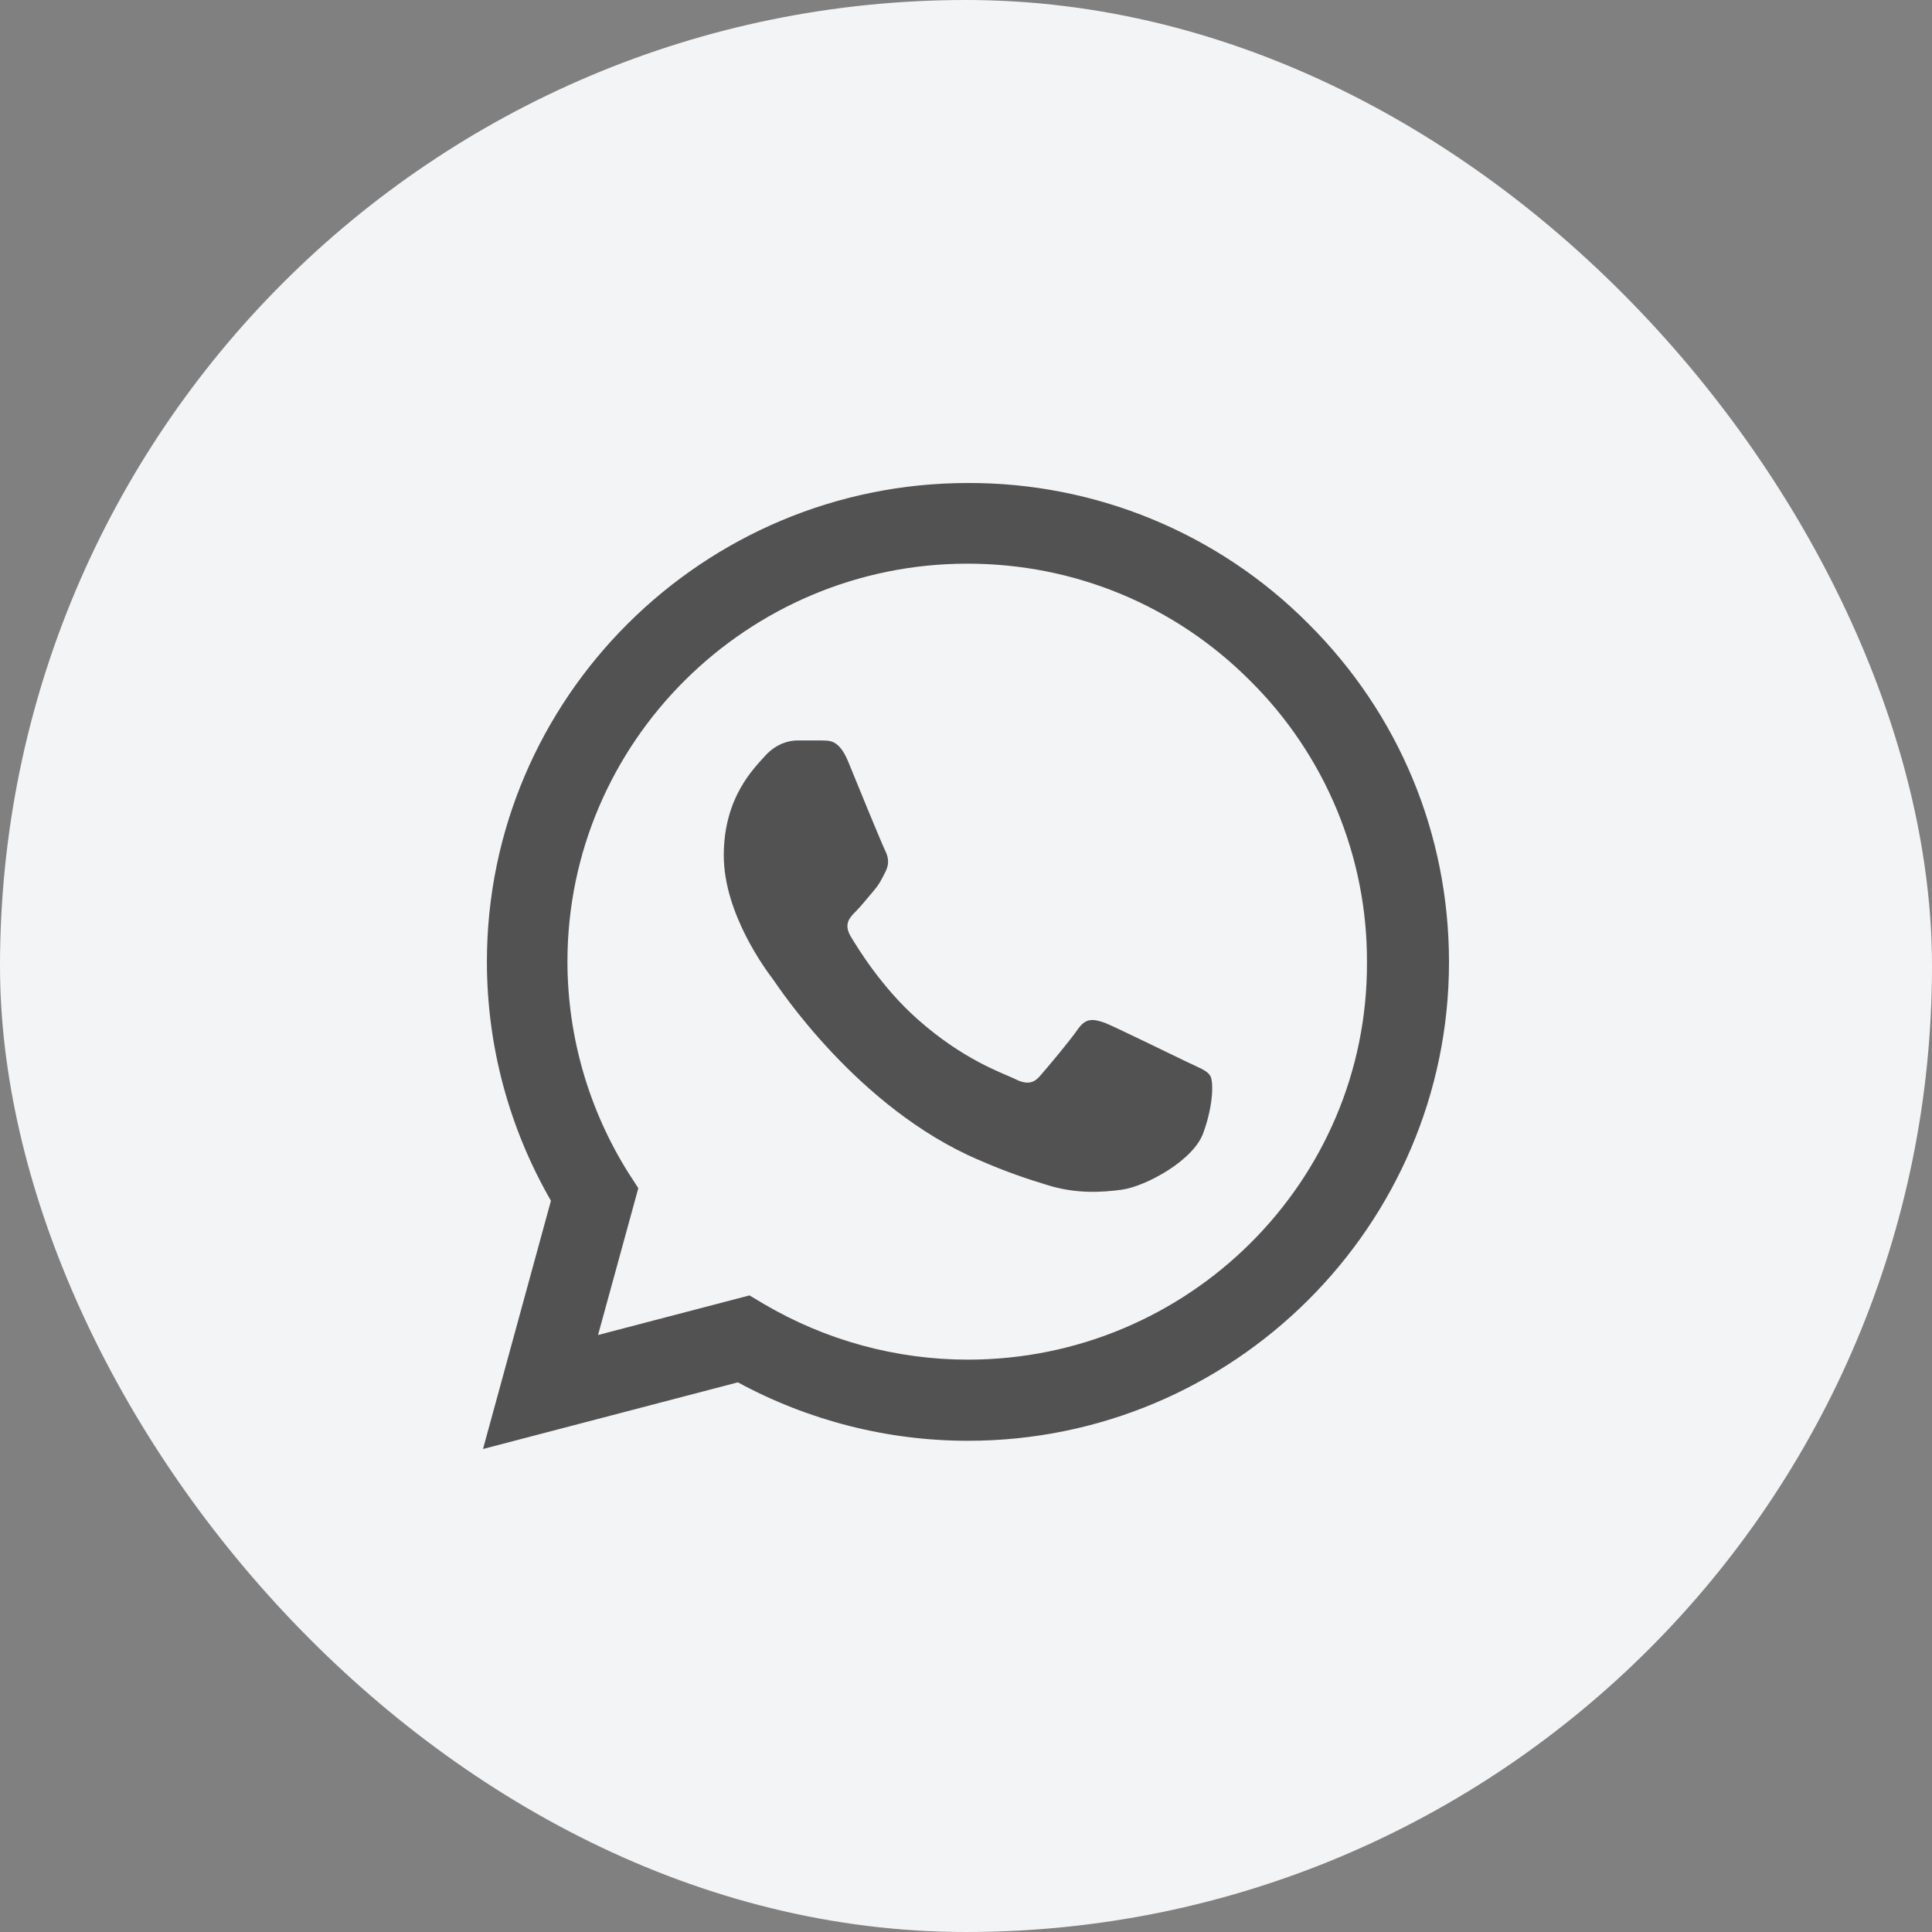 <svg width="48" height="48" viewBox="0 0 48 48" fill="none" xmlns="http://www.w3.org/2000/svg">
<rect x="0" y="0" width="48" height="48" fill="#808080" stroke="none"/>
<rect width="48" height="48" rx="24" fill="#F3F4F6"/>
<path d="M32.502 15.492C31.397 14.381 30.08 13.5 28.628 12.9C27.177 12.301 25.62 11.995 24.048 12C17.463 12 12.097 17.34 12.097 23.892C12.097 25.992 12.651 28.032 13.688 29.832L12 36L18.332 34.344C20.08 35.292 22.046 35.796 24.048 35.796C30.633 35.796 36 30.456 36 23.904C36 20.724 34.758 17.736 32.502 15.492ZM24.048 33.78C22.263 33.78 20.515 33.3 18.983 32.4L18.621 32.184L14.858 33.168L15.859 29.52L15.618 29.148C14.626 27.572 14.1 25.751 14.098 23.892C14.098 18.444 18.561 14.004 24.036 14.004C26.689 14.004 29.186 15.036 31.055 16.908C31.981 17.825 32.714 18.915 33.213 20.116C33.712 21.317 33.967 22.605 33.962 23.904C33.986 29.352 29.524 33.78 24.048 33.78ZM29.5 26.388C29.198 26.244 27.727 25.524 27.461 25.416C27.184 25.32 26.991 25.272 26.786 25.56C26.581 25.86 26.014 26.532 25.845 26.724C25.676 26.928 25.495 26.952 25.194 26.796C24.892 26.652 23.928 26.328 22.794 25.32C21.901 24.528 21.311 23.556 21.13 23.256C20.961 22.956 21.105 22.8 21.262 22.644C21.395 22.512 21.564 22.296 21.709 22.128C21.853 21.96 21.914 21.828 22.01 21.636C22.107 21.432 22.058 21.264 21.986 21.12C21.914 20.976 21.311 19.512 21.069 18.912C20.828 18.336 20.575 18.408 20.394 18.396H19.815C19.61 18.396 19.297 18.468 19.019 18.768C18.754 19.068 17.982 19.788 17.982 21.252C17.982 22.716 19.055 24.132 19.2 24.324C19.345 24.528 21.311 27.528 24.302 28.812C25.013 29.124 25.568 29.304 26.002 29.436C26.714 29.664 27.365 29.628 27.883 29.556C28.462 29.472 29.656 28.836 29.898 28.14C30.151 27.444 30.151 26.856 30.066 26.724C29.982 26.592 29.801 26.532 29.5 26.388Z" fill="#525253"/>
</svg>
